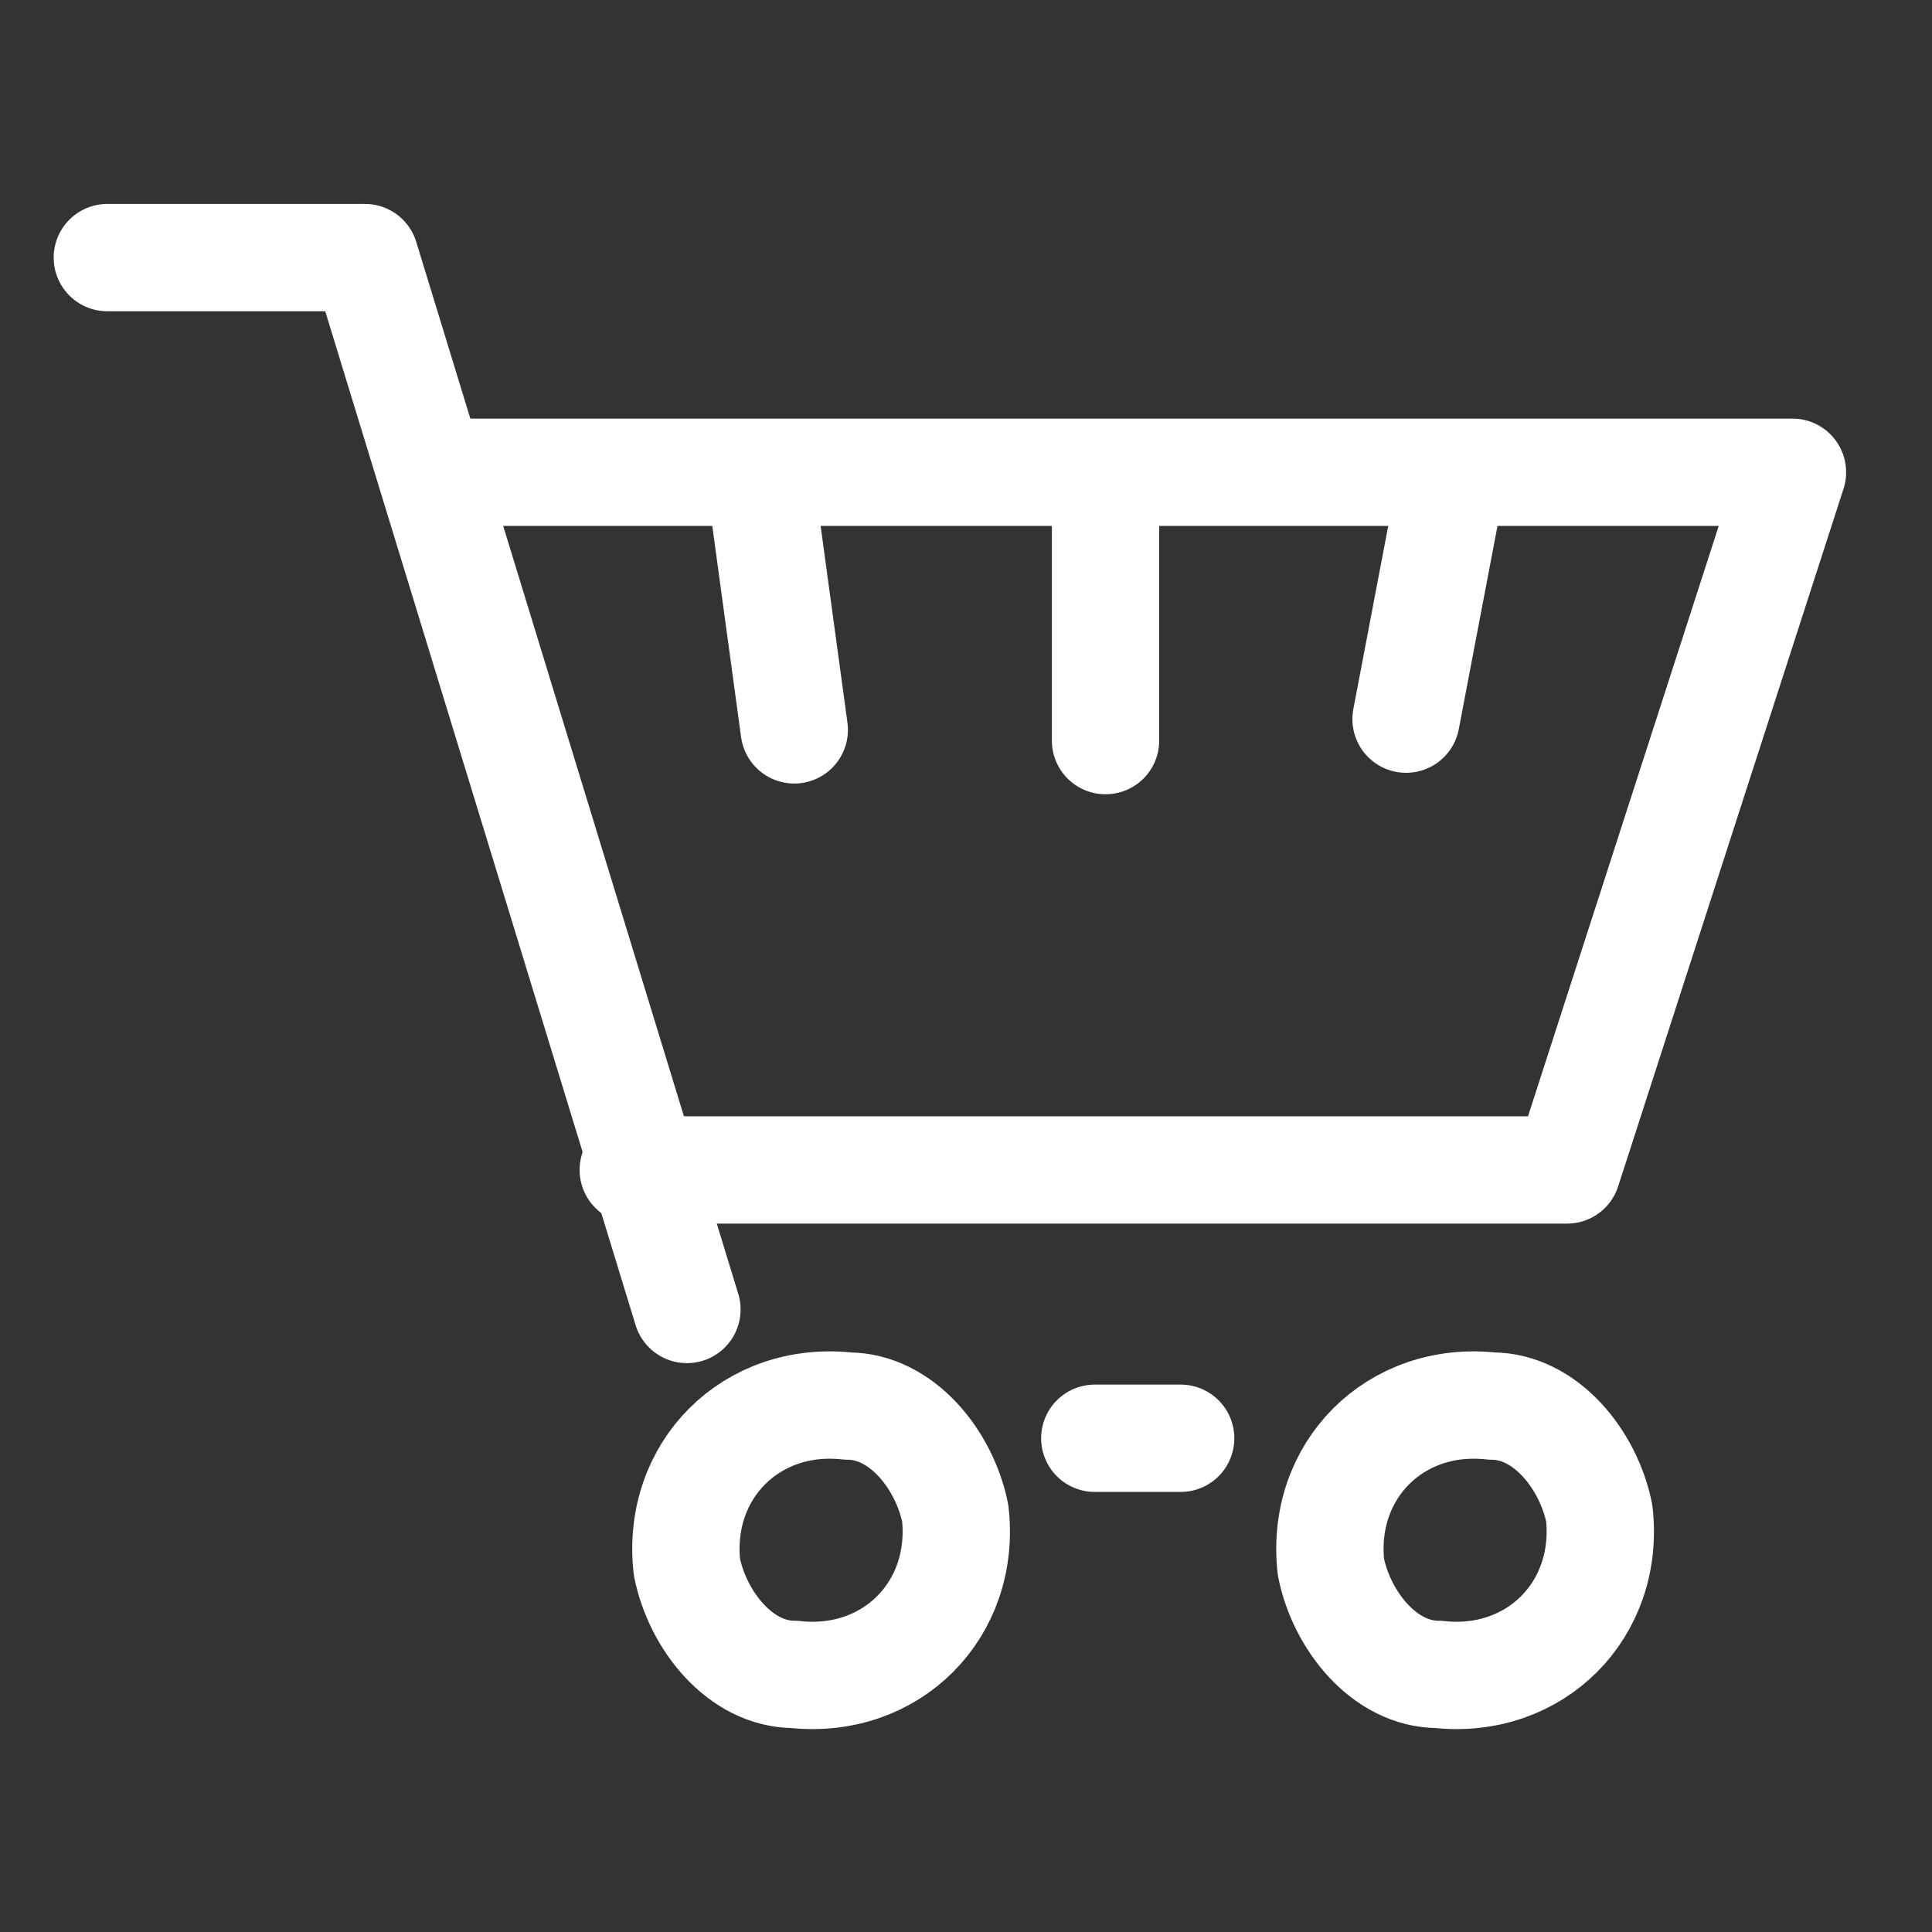 <?xml version="1.0" encoding="UTF-8"?>
<svg id="Cart" xmlns="http://www.w3.org/2000/svg" version="1.1" viewBox="0 0 18 18">
  <rect x="0" y="0" width="18" height="18" fill="#333333" stroke="none"/>
  <!-- Generator: Adobe Illustrator 29.4.0, SVG Export Plug-In . SVG Version: 2.1.0 Build 152)  -->
  <defs>
    <style>
      .st0 {
        fill: none;
        stroke: #fff;
        stroke-linecap: round;
        stroke-linejoin: round;
      }
    </style>
  </defs>
  <line class="st0" x1="10.2" y1="13.4" x2="11" y2="13.4"/>
  <g>
    <polyline class="st0" points="6.4 12.2 3.4 2.4 1 2.4"/>
    <path class="st0" d="M8.9,14.1c.1.9-.6,1.6-1.5,1.5-.5,0-.9-.5-1-1-.1-.9.6-1.6,1.5-1.5.5,0,.9.5,1,1Z"/>
    <path class="st0" d="M14.9,14.1c.1.9-.6,1.6-1.5,1.5-.5,0-.9-.5-1-1-.1-.9.6-1.6,1.5-1.5.5,0,.9.5,1,1Z"/>
    <polyline class="st0" points="4.1 4.4 16.7 4.4 14.6 10.9 5.9 10.9"/>
    <line class="st0" x1="7.1" y1="4.6" x2="7.4" y2="6.8"/>
    <line class="st0" x1="10.3" y1="4.6" x2="10.3" y2="6.9"/>
    <line class="st0" x1="13.5" y1="4.6" x2="13.1" y2="6.7"/>
  </g>
</svg>